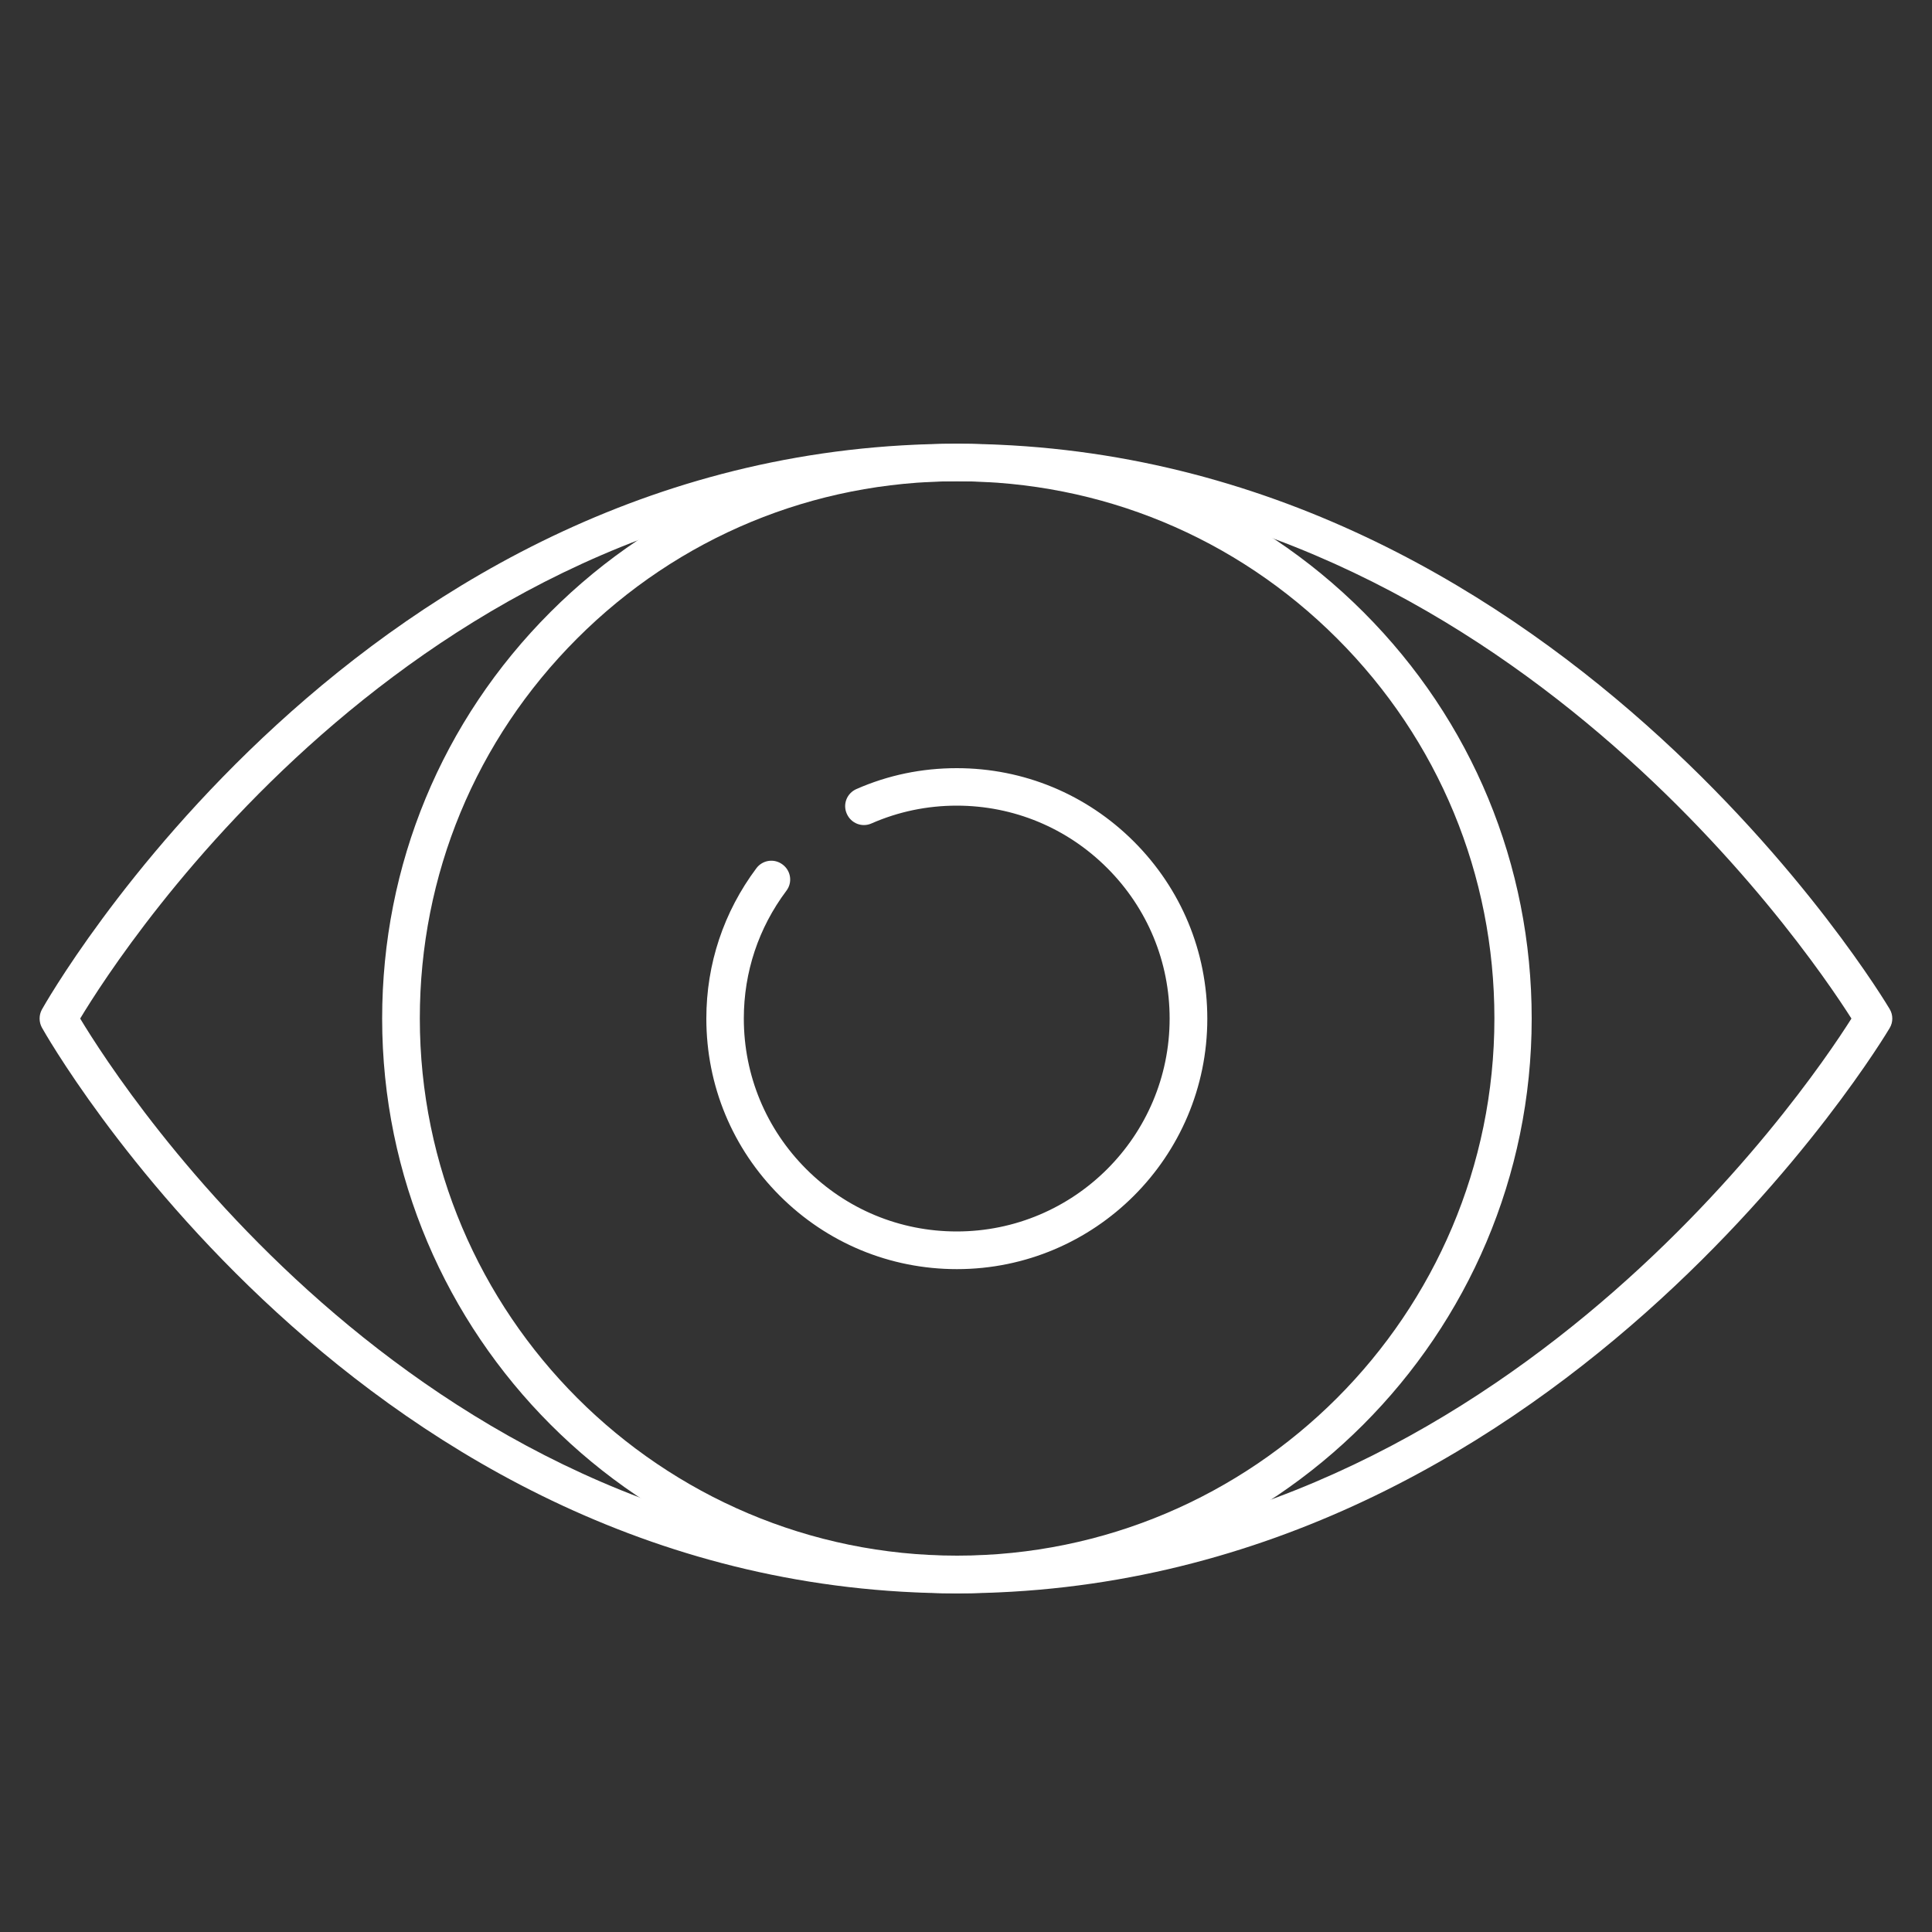 <?xml version="1.0" encoding="UTF-8"?><svg id="Layer_1" xmlns="http://www.w3.org/2000/svg" viewBox="0 0 100 100"><rect x="0" y="0" width="100" height="100" fill="#333333" stroke="none"/><defs><style>.cls-1{fill:#fff;}</style></defs><path class="cls-1" d="m49.53,65.69c-3.46,0-6.72-1.35-9.17-3.8s-3.8-5.7-3.8-9.17c0-2.83.9-5.52,2.59-7.78.32-.43.93-.52,1.36-.19.43.32.52.93.19,1.36-1.44,1.92-2.2,4.21-2.2,6.61,0,2.94,1.15,5.71,3.23,7.79,2.08,2.08,4.85,3.23,7.79,3.23,6.08,0,11.02-4.94,11.02-11.02,0-2.94-1.15-5.71-3.23-7.79-2.08-2.08-4.85-3.23-7.79-3.23-1.53,0-3.02.31-4.41.92-.49.22-1.06,0-1.28-.5-.22-.49,0-1.06.5-1.28,1.64-.72,3.38-1.08,5.19-1.08,3.46,0,6.72,1.35,9.17,3.8s3.8,5.7,3.8,9.17c0,7.15-5.81,12.96-12.96,12.96Z"/><path class="cls-1" d="m49.53,82.47c-16.4,0-29.75-13.35-29.75-29.75,0-7.95,3.09-15.42,8.71-21.04s13.09-8.71,21.04-8.71h0c7.95,0,15.42,3.09,21.04,8.71,5.62,5.62,8.71,13.09,8.71,21.04,0,16.4-13.35,29.75-29.75,29.75Zm0-57.56c-7.43,0-14.41,2.89-19.66,8.14s-8.14,12.23-8.14,19.66c0,15.33,12.47,27.81,27.81,27.81s27.81-12.47,27.81-27.81c0-7.43-2.89-14.41-8.14-19.66s-12.23-8.14-19.66-8.14h0Z"/><path class="cls-1" d="m49.53,82.47c-30.87,0-47.2-28.99-47.36-29.28-.16-.29-.16-.65,0-.94.16-.29,16.49-29.28,47.36-29.28h0s0,0,0,0c30.86,0,48.11,28.97,48.28,29.26.18.3.18.68,0,.98-.17.29-17.43,29.26-48.28,29.26ZM4.15,52.72c2.22,3.69,17.81,27.81,45.38,27.81s43.92-24.04,46.3-27.81c-2.39-3.76-18.76-27.81-46.3-27.81h0c-27.57,0-43.16,24.12-45.38,27.81Z"/></svg>